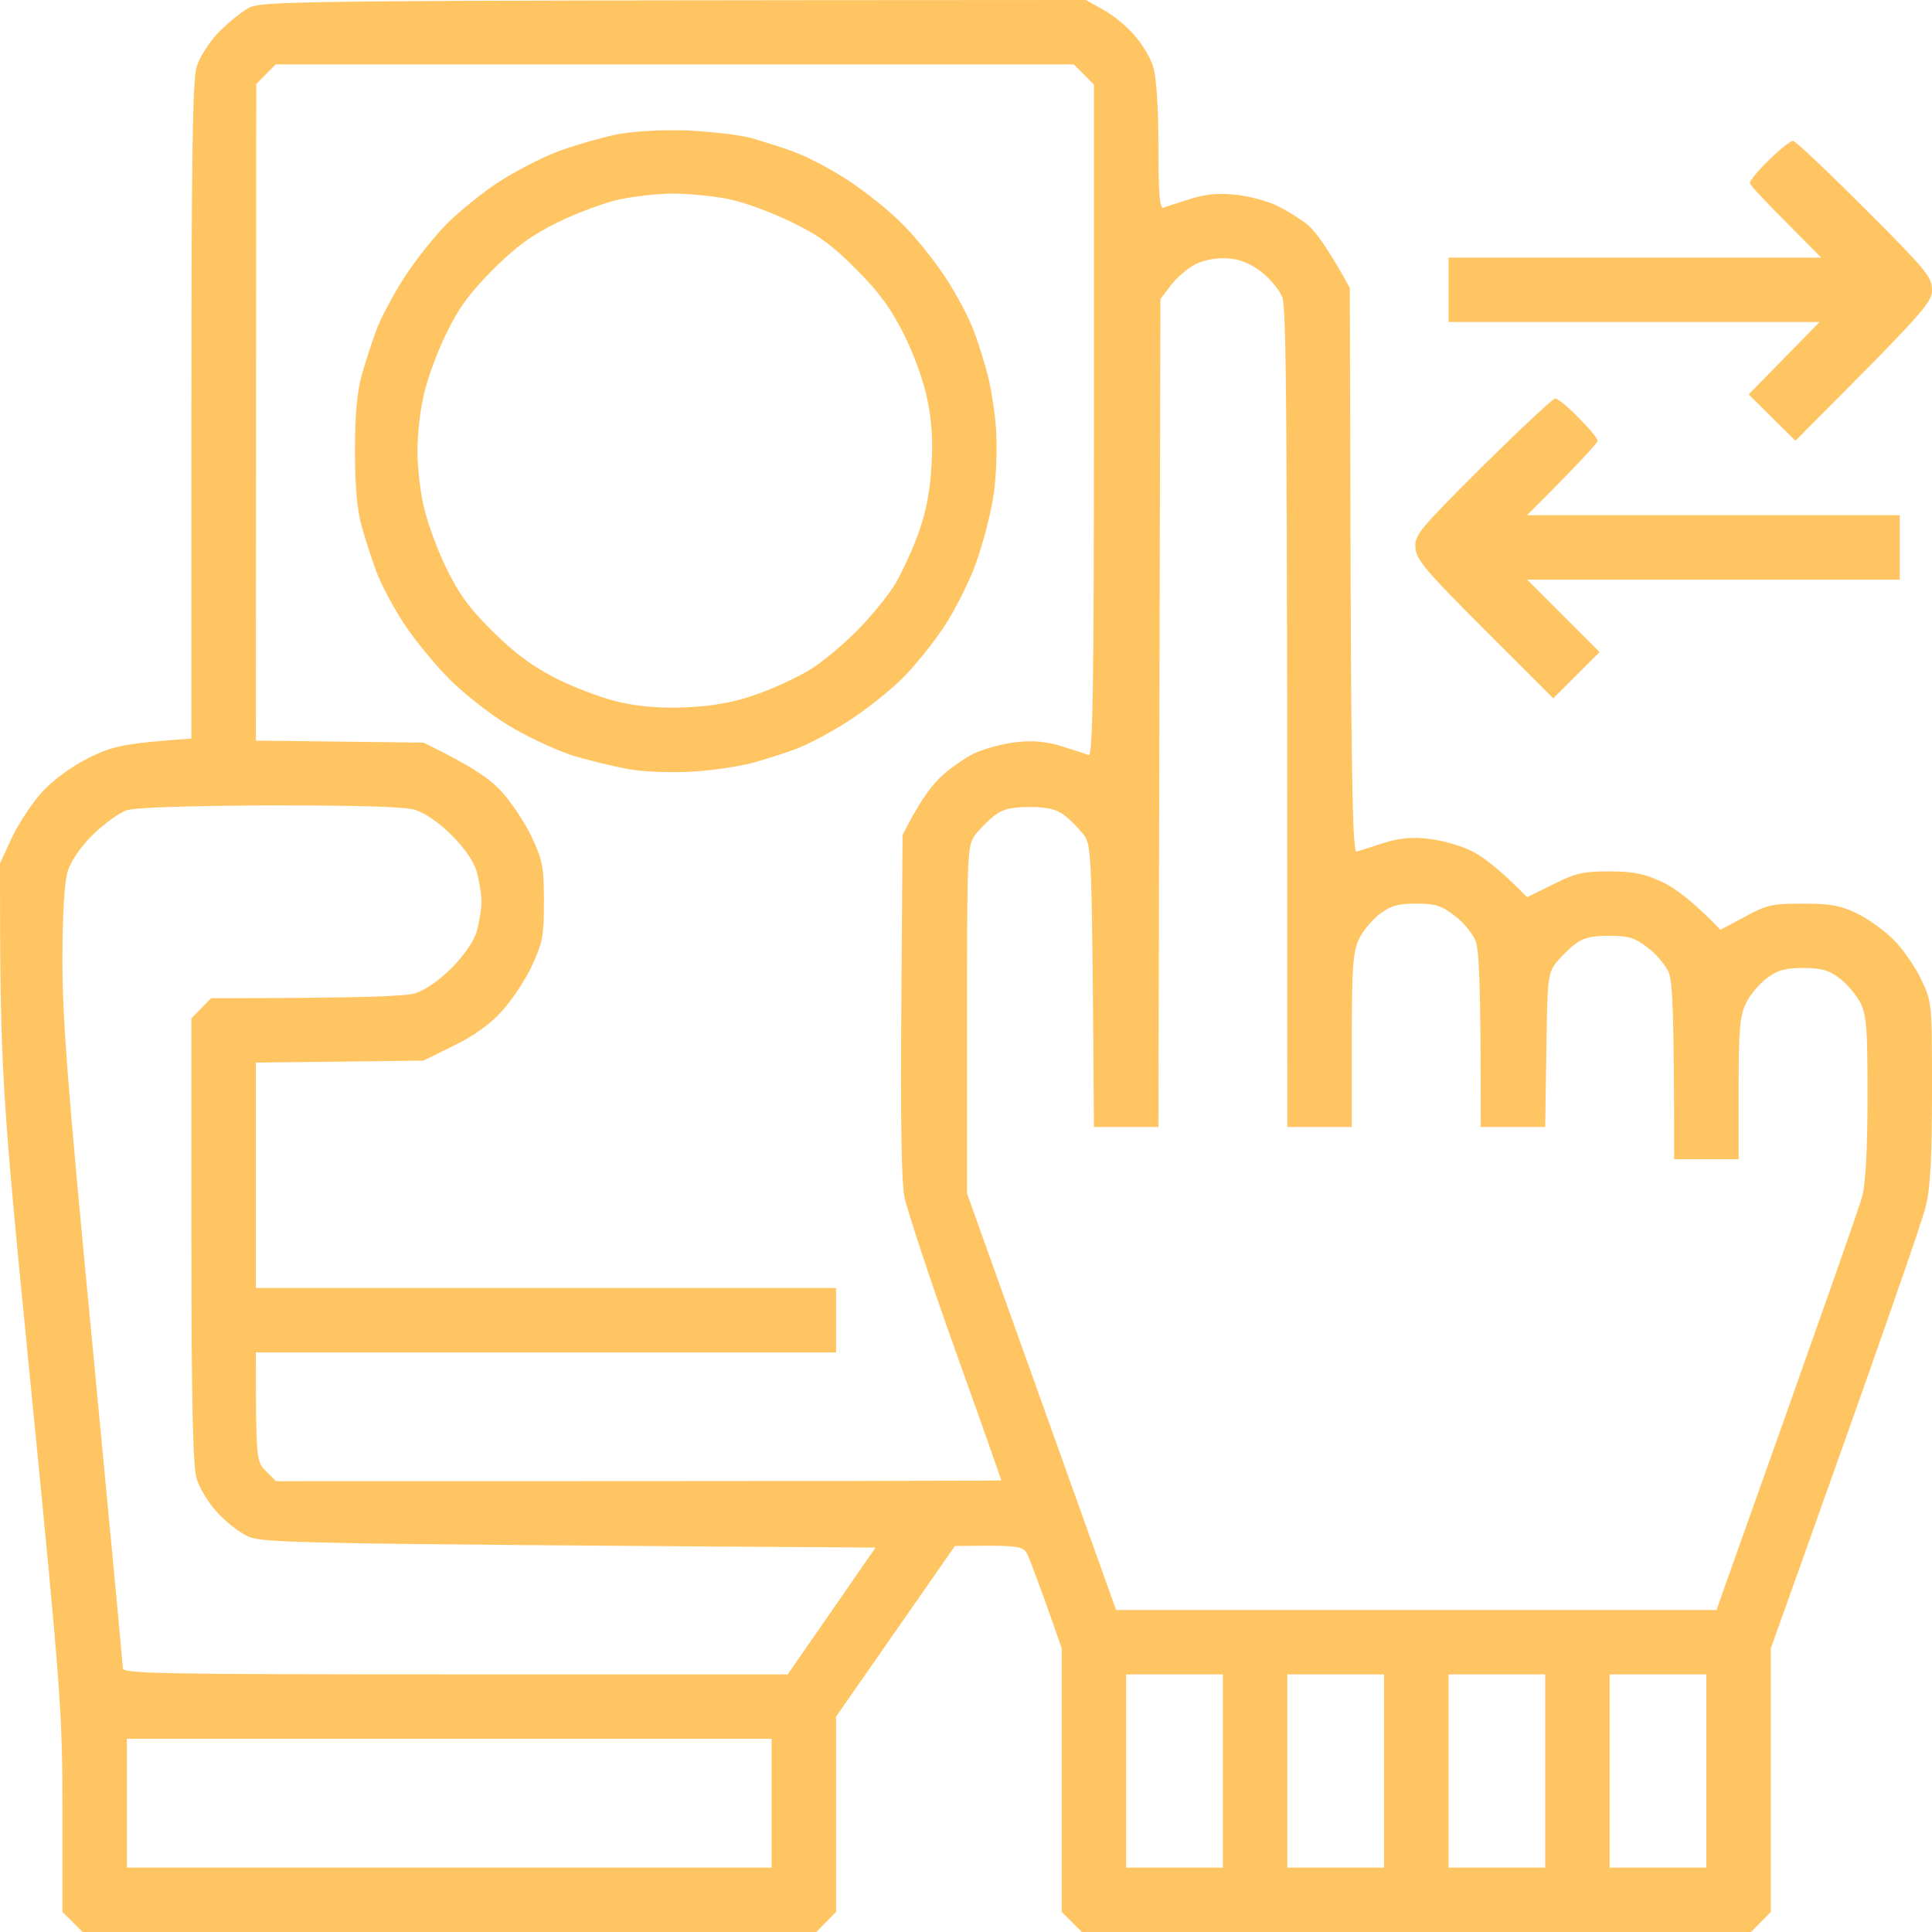 <?xml version="1.0" encoding="UTF-8"?> <svg xmlns="http://www.w3.org/2000/svg" width="32" height="32" viewBox="0 0 32 32" fill="none"><path fill-rule="evenodd" clip-rule="evenodd" d="M17.985 0L18.259 0.153C18.413 0.233 18.646 0.42 18.78 0.573C18.913 0.72 19.06 0.96 19.1 1.107C19.153 1.267 19.187 1.773 19.187 2.413C19.187 3.227 19.207 3.46 19.273 3.44C19.314 3.42 19.52 3.36 19.721 3.293C19.981 3.213 20.201 3.193 20.475 3.227C20.681 3.247 20.982 3.327 21.135 3.4C21.296 3.473 21.529 3.62 21.656 3.72C21.783 3.827 21.996 4.107 22.357 4.767L22.37 9.453C22.383 13.16 22.41 14.127 22.47 14.107C22.517 14.087 22.724 14.027 22.924 13.96C23.184 13.88 23.398 13.86 23.658 13.893C23.858 13.913 24.178 14 24.359 14.087C24.539 14.173 24.826 14.38 25.293 14.86L25.727 14.647C26.094 14.46 26.227 14.433 26.661 14.433C27.055 14.433 27.242 14.473 27.529 14.607C27.729 14.7 28.029 14.913 28.496 15.4L28.897 15.187C29.257 14.987 29.351 14.967 29.864 14.967C30.332 14.967 30.492 15 30.765 15.133C30.946 15.22 31.219 15.42 31.366 15.567C31.513 15.713 31.72 16.007 31.82 16.22C32 16.6 32 16.607 32 18.087C32 19.133 31.973 19.68 31.9 19.967C31.853 20.187 31.253 21.927 29.331 27.3V31.667L29.003 32H17.919L17.585 31.667V27.3L17.351 26.633C17.218 26.267 17.078 25.88 17.031 25.78C16.951 25.6 16.944 25.593 15.816 25.607L13.848 28.433V31.667L13.521 32H1.368L1.034 31.667V29.987C1.034 28.38 1.014 28.06 0.521 23.067C0.02 18.007 0 17.773 0 14.3L0.2 13.867C0.314 13.627 0.541 13.287 0.701 13.113C0.888 12.913 1.181 12.7 1.468 12.553C1.862 12.36 2.035 12.313 3.17 12.233V6.8C3.17 2.68 3.19 1.3 3.257 1.107C3.297 0.96 3.457 0.713 3.604 0.553C3.751 0.4 3.977 0.213 4.104 0.14C4.331 0.013 4.505 0.007 17.985 0ZM4.244 1.393L4.238 12.267L7.014 12.3C7.835 12.7 8.115 12.9 8.309 13.113C8.469 13.287 8.696 13.627 8.809 13.867C8.989 14.253 9.009 14.367 9.009 14.933C9.009 15.5 8.989 15.613 8.809 16C8.696 16.24 8.469 16.58 8.309 16.753C8.115 16.967 7.835 17.167 7.514 17.32L7.014 17.567L4.238 17.6V21.333H13.848V22.4H4.238C4.238 24.173 4.244 24.207 4.405 24.367L4.571 24.533C13.881 24.533 16.584 24.527 16.584 24.52C16.584 24.507 16.244 23.54 15.823 22.367C15.403 21.193 15.029 20.053 14.982 19.833C14.929 19.553 14.915 18.573 14.929 16.633L14.949 13.833C15.203 13.32 15.403 13.047 15.55 12.9C15.696 12.753 15.957 12.567 16.13 12.48C16.31 12.4 16.624 12.313 16.831 12.293C17.105 12.26 17.325 12.28 17.585 12.36C17.785 12.427 17.992 12.487 18.032 12.507C18.099 12.527 18.119 11.393 18.119 6.967V1.4L17.785 1.067H4.565L4.244 1.393ZM19.393 4.727L19.22 4.953L19.187 18.667H18.119C18.085 14.08 18.085 14 17.945 13.82C17.865 13.72 17.725 13.573 17.625 13.5C17.492 13.4 17.338 13.367 17.051 13.367C16.764 13.367 16.611 13.4 16.484 13.5C16.384 13.573 16.237 13.72 16.157 13.82C16.023 14.007 16.017 14.06 16.017 16.887V19.767L18.486 26.667H28.43C30.238 21.587 30.805 19.973 30.846 19.807C30.899 19.613 30.932 19.013 30.932 18.18C30.932 17.067 30.919 16.827 30.819 16.62C30.752 16.487 30.599 16.3 30.472 16.207C30.292 16.067 30.165 16.033 29.864 16.033C29.564 16.033 29.444 16.067 29.257 16.207C29.137 16.3 28.977 16.487 28.917 16.62C28.817 16.827 28.797 17.06 28.797 18.033V19.2H27.729C27.729 16.74 27.702 16.273 27.642 16.113C27.595 16 27.442 15.807 27.295 15.7C27.081 15.533 26.981 15.5 26.654 15.5C26.374 15.5 26.221 15.533 26.094 15.633C25.994 15.707 25.847 15.853 25.767 15.953C25.64 16.127 25.627 16.233 25.613 17.407L25.593 18.667H24.526C24.526 16.207 24.499 15.74 24.439 15.58C24.392 15.467 24.239 15.273 24.092 15.167C23.878 15 23.778 14.967 23.458 14.967C23.157 14.967 23.037 15 22.851 15.14C22.73 15.233 22.57 15.42 22.51 15.553C22.41 15.767 22.39 16.007 22.39 17.233V18.667H21.322C21.322 6.467 21.309 5.087 21.235 4.913C21.189 4.8 21.029 4.607 20.888 4.5C20.702 4.36 20.541 4.293 20.328 4.28C20.134 4.267 19.941 4.307 19.794 4.38C19.667 4.447 19.487 4.6 19.393 4.727ZM1.535 13.827C1.328 14.033 1.168 14.273 1.121 14.433C1.068 14.6 1.034 15.16 1.034 15.9C1.034 16.887 1.121 18.02 1.535 22.313C1.809 25.187 2.035 27.58 2.035 27.633C2.035 27.72 2.696 27.733 7.541 27.733H13.047L14.502 25.633C4.505 25.567 4.331 25.56 4.078 25.433C3.931 25.36 3.711 25.18 3.577 25.027C3.444 24.88 3.303 24.64 3.257 24.493C3.197 24.3 3.17 23.28 3.17 20.547V16.867L3.497 16.533C6.066 16.533 6.7 16.5 6.874 16.453C7.041 16.4 7.274 16.24 7.481 16.033C7.681 15.827 7.848 15.593 7.895 15.433C7.935 15.287 7.975 15.06 7.975 14.933C7.975 14.807 7.935 14.58 7.895 14.433C7.848 14.267 7.681 14.033 7.481 13.833C7.274 13.627 7.041 13.467 6.874 13.413C6.687 13.36 5.953 13.34 4.471 13.34C3.117 13.347 2.249 13.373 2.102 13.42C1.975 13.46 1.722 13.647 1.535 13.827ZM18.653 30.933H20.254V27.733H18.653V30.933ZM21.322 30.933H22.924V27.733H21.322V30.933ZM23.992 30.933H25.593V27.733H23.992V30.933ZM26.661 30.933H28.263V27.733H26.661V30.933ZM2.102 30.933H12.78V28.8H2.102V30.933ZM29.698 2.333C29.738 2.333 30.265 2.833 30.879 3.447C31.9 4.467 32 4.587 32 4.8C32 5.013 31.9 5.133 29.738 7.3L28.963 6.533L30.138 5.333H23.992V4.267H30.165L29.584 3.68C29.264 3.36 28.99 3.073 28.983 3.033C28.977 3 29.117 2.827 29.297 2.653C29.477 2.473 29.658 2.333 29.698 2.333ZM25.76 6.6C25.8 6.6 25.974 6.74 26.147 6.92C26.321 7.093 26.461 7.26 26.461 7.3C26.461 7.333 26.201 7.627 25.293 8.533H31.466V9.6H25.293L26.494 10.8L25.727 11.567L24.592 10.433C23.605 9.447 23.458 9.267 23.444 9.073C23.431 8.853 23.505 8.773 24.559 7.72C25.18 7.107 25.72 6.6 25.76 6.6ZM11.379 2.16C11.766 2.18 12.246 2.233 12.446 2.287C12.646 2.347 12.98 2.447 13.18 2.527C13.381 2.6 13.774 2.807 14.048 2.987C14.322 3.167 14.729 3.487 14.942 3.707C15.162 3.92 15.483 4.327 15.663 4.6C15.843 4.873 16.05 5.267 16.123 5.467C16.203 5.667 16.304 6 16.357 6.2C16.41 6.4 16.477 6.807 16.497 7.1C16.517 7.407 16.504 7.873 16.457 8.2C16.41 8.513 16.277 9.02 16.163 9.333C16.05 9.647 15.81 10.12 15.636 10.38C15.463 10.647 15.149 11.033 14.949 11.233C14.749 11.433 14.348 11.753 14.068 11.933C13.781 12.12 13.381 12.333 13.18 12.407C12.98 12.48 12.646 12.587 12.446 12.64C12.246 12.693 11.812 12.76 11.479 12.78C11.132 12.8 10.684 12.787 10.411 12.74C10.157 12.693 9.717 12.587 9.443 12.5C9.17 12.407 8.702 12.187 8.409 12.007C8.115 11.827 7.681 11.487 7.448 11.253C7.214 11.02 6.874 10.607 6.694 10.333C6.513 10.06 6.307 9.667 6.233 9.467C6.16 9.267 6.046 8.92 5.986 8.7C5.913 8.427 5.879 8.033 5.879 7.467C5.879 6.9 5.913 6.507 5.986 6.233C6.046 6.013 6.16 5.667 6.233 5.467C6.307 5.267 6.52 4.867 6.707 4.58C6.887 4.3 7.208 3.9 7.408 3.7C7.608 3.5 7.995 3.187 8.262 3.013C8.529 2.84 8.969 2.613 9.243 2.507C9.517 2.407 9.957 2.28 10.211 2.227C10.498 2.173 10.945 2.147 11.379 2.16ZM9.243 3.68C8.809 3.893 8.562 4.073 8.169 4.46C7.781 4.853 7.601 5.093 7.388 5.533C7.234 5.847 7.067 6.307 7.014 6.567C6.954 6.82 6.914 7.227 6.914 7.467C6.914 7.707 6.954 8.107 7.014 8.367C7.067 8.62 7.234 9.087 7.388 9.4C7.601 9.84 7.775 10.08 8.169 10.467C8.549 10.84 8.823 11.04 9.243 11.253C9.557 11.407 10.037 11.587 10.311 11.64C10.651 11.713 11.005 11.733 11.412 11.713C11.819 11.693 12.179 11.627 12.513 11.507C12.787 11.413 13.18 11.233 13.381 11.113C13.581 11 13.941 10.7 14.181 10.46C14.422 10.22 14.715 9.86 14.835 9.66C14.949 9.46 15.129 9.073 15.223 8.8C15.343 8.46 15.409 8.107 15.429 7.7C15.456 7.293 15.429 6.94 15.356 6.6C15.303 6.327 15.129 5.847 14.969 5.533C14.755 5.107 14.562 4.84 14.181 4.46C13.794 4.067 13.554 3.893 13.114 3.68C12.8 3.527 12.339 3.353 12.079 3.3C11.826 3.247 11.405 3.207 11.145 3.207C10.891 3.207 10.484 3.253 10.244 3.307C10.004 3.36 9.557 3.527 9.243 3.68Z" fill="#FFC562"></path></svg> 